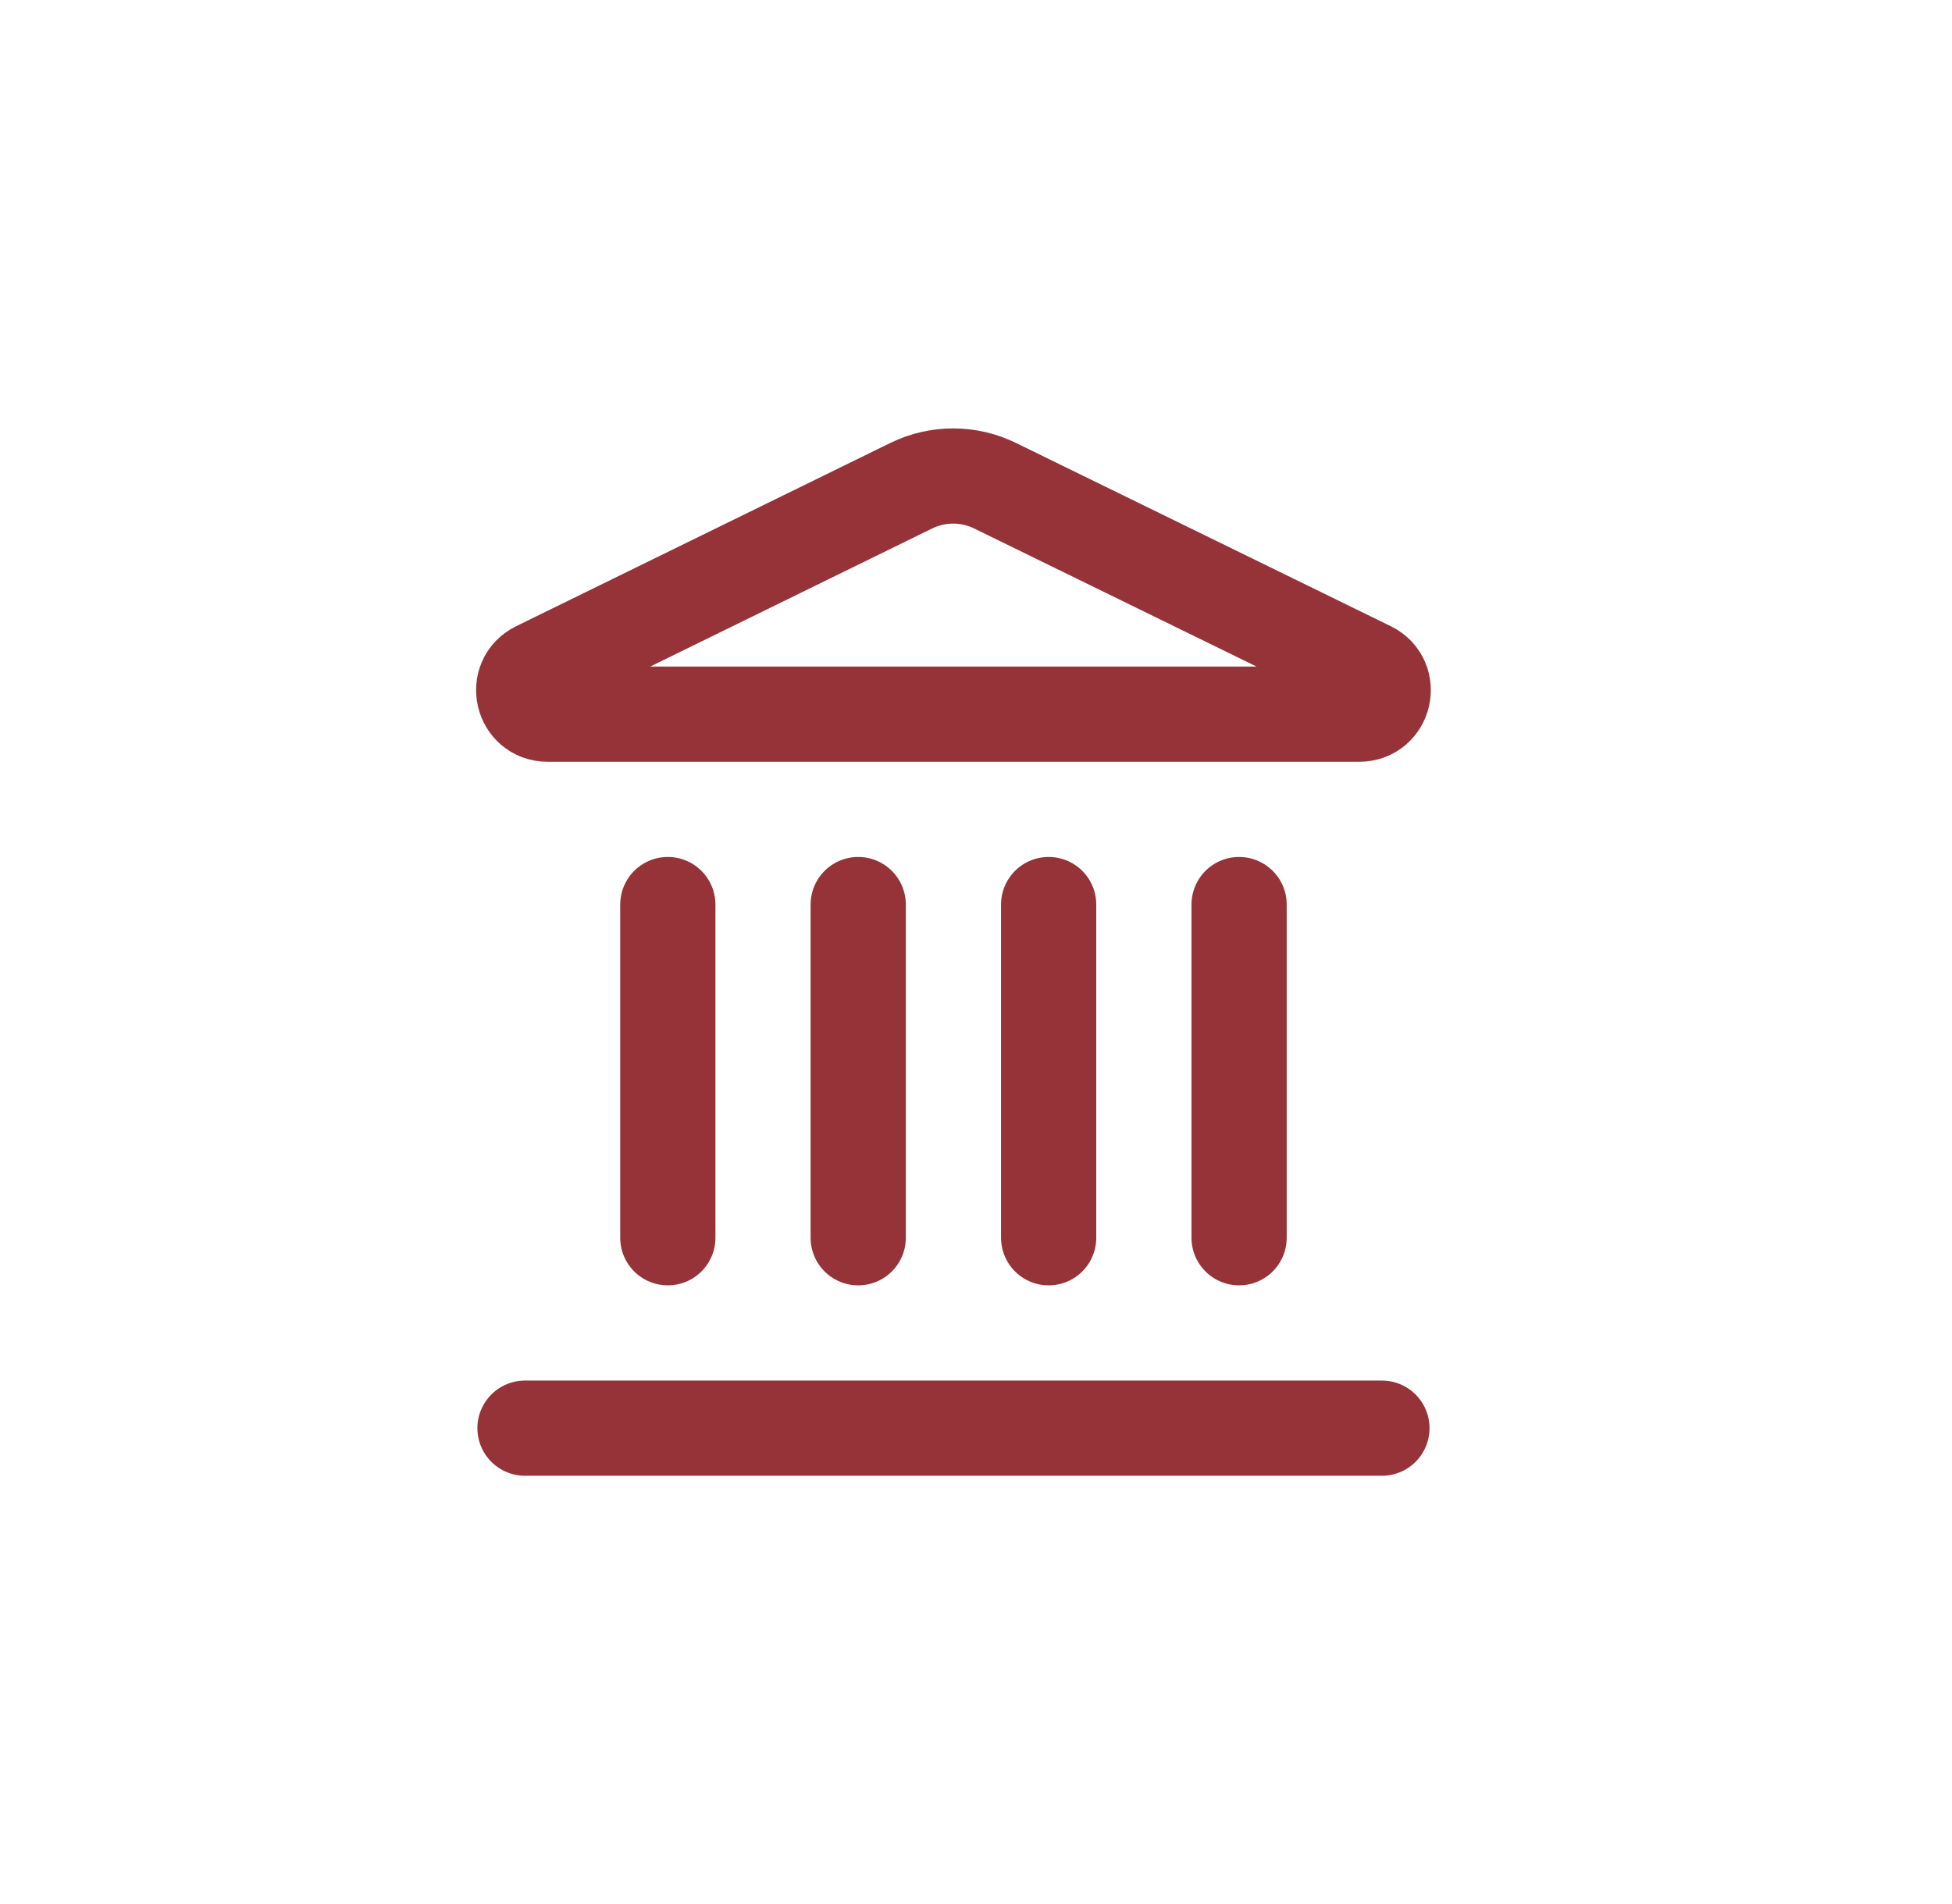 <svg width="41" height="40" viewBox="0 0 41 40" fill="none" xmlns="http://www.w3.org/2000/svg">
<path d="M18.026 26.003V19.003M22.026 26.003V19.003M26.026 26.003V19.003M11.027 30.003H29.026M14.027 26.003V19.003M19.146 10.201C19.421 10.068 19.722 9.999 20.027 10C20.332 10.001 20.633 10.072 20.907 10.207L28.773 14.054C29.248 14.287 29.082 15.003 28.552 15.003H11.501C10.97 15.003 10.806 14.287 11.28 14.054L19.146 10.201Z" stroke="#963338" stroke-width="2" stroke-linecap="round" stroke-linejoin="round"/>
</svg>
